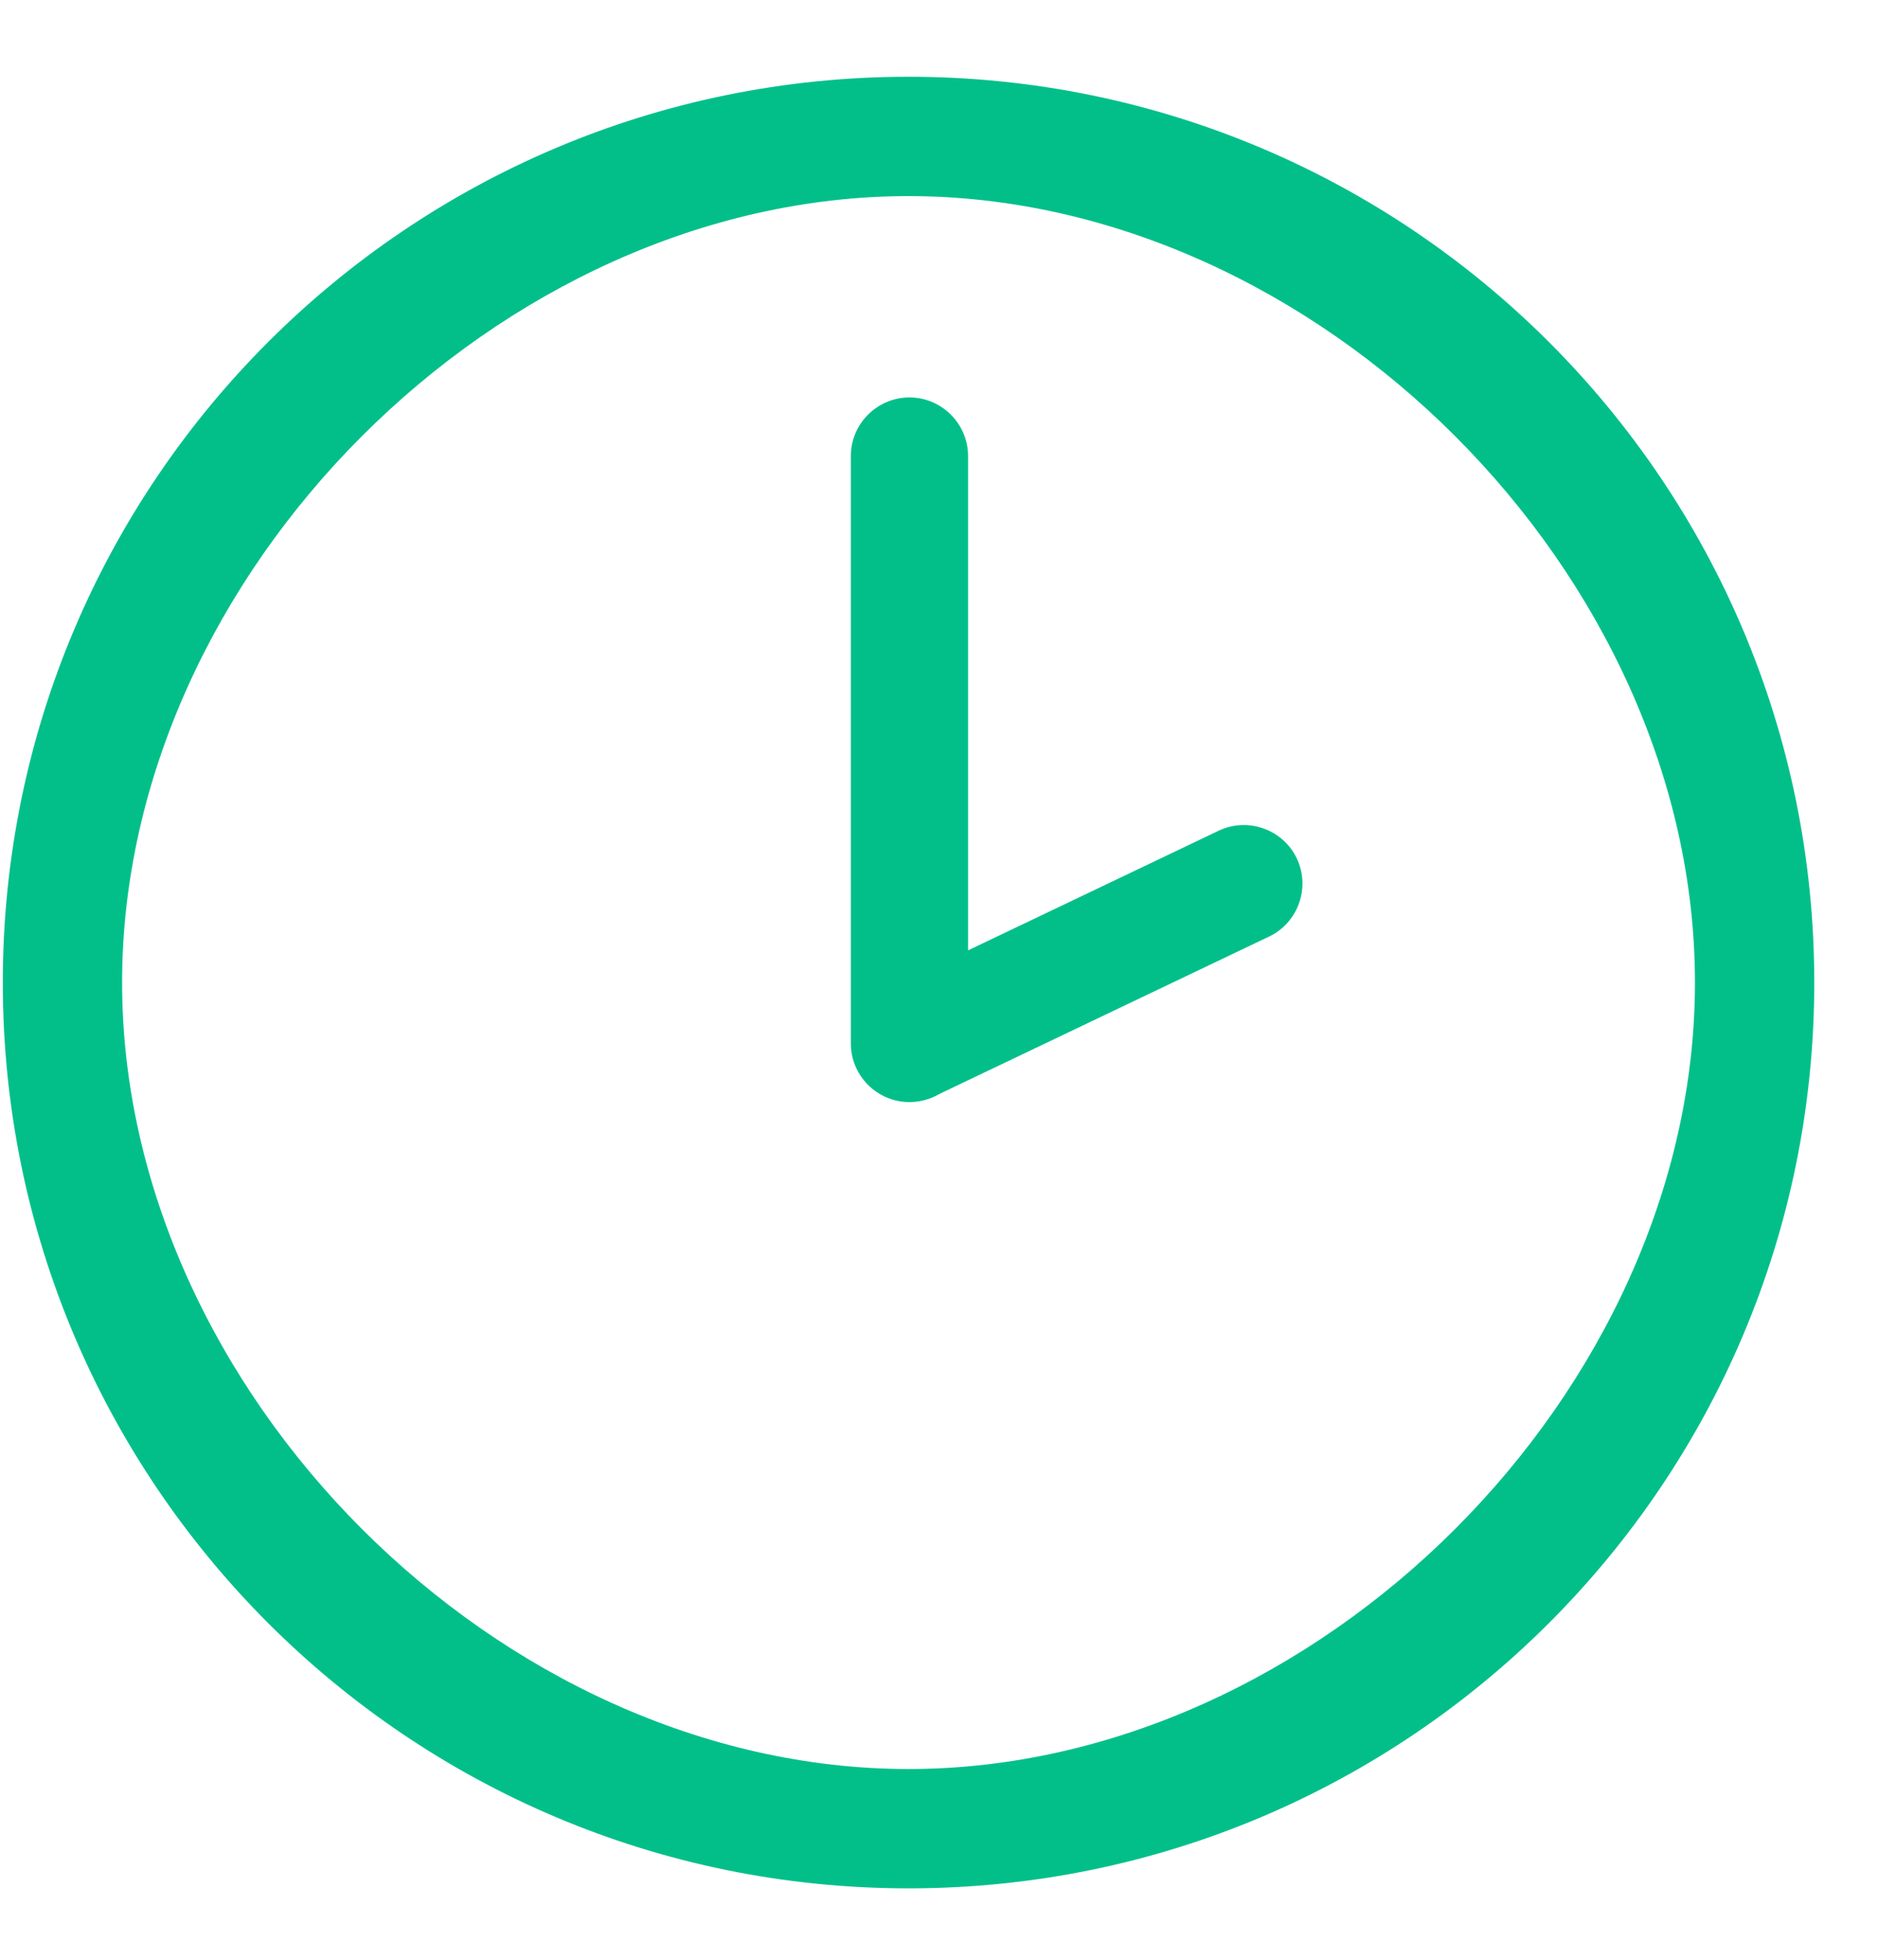 <?xml version="1.0" encoding="UTF-8" standalone="no"?> <svg xmlns:dc="http://purl.org/dc/elements/1.1/" xmlns:cc="http://creativecommons.org/ns#" xmlns:rdf="http://www.w3.org/1999/02/22-rdf-syntax-ns#" xmlns:svg="http://www.w3.org/2000/svg" xmlns="http://www.w3.org/2000/svg" viewBox="0 0 30.667 32" height="32" width="30.667" xml:space="preserve" id="svg2" version="1.1"><defs id="defs6"></defs><g transform="matrix(1.333,0,0,-1.333,0,32)" id="g10"><g transform="scale(0.1)" id="g12"><path id="path14" style="fill:#02bf8a;fill-opacity:1;fill-rule:evenodd;stroke:none" d="m 111.297,230.656 c 61.277,0 110.957,-49.676 110.957,-110.957 C 222.254,58.422 172.574,8.746 111.297,8.746 50.02,8.746 0.344,58.422 0.344,119.699 c 0,61.281 49.676,110.957 110.953,110.957 z m 0,-14.617 c 50.074,0 96.34,-46.262 96.34,-96.336 0,-50.078 -46.266,-96.34 -96.34,-96.34 -50.074,0 -96.34,46.262 -96.34,96.34 0,50.074 46.266,96.336 96.34,96.336"></path><path id="path16" style="fill:#02bf8a;fill-opacity:1;fill-rule:evenodd;stroke:none" d="m 111.41,105.059 v 0 c 3.949,0 7.18,3.23 7.18,7.179 v 71.957 c 0,3.953 -3.231,7.18 -7.18,7.18 v 0 c -3.953,0 -7.18,-3.227 -7.18,-7.18 v -71.957 c 0,-3.949 3.227,-7.179 7.18,-7.179"></path><path id="path18" style="fill:#02bf8a;fill-opacity:1;fill-rule:evenodd;stroke:none" d="m 105.055,109.223 v 0 c 1.699,-3.567 6.004,-5.086 9.57,-3.383 l 40.848,19.5 c 3.562,1.703 5.086,6.008 3.382,9.574 v 0 c -1.703,3.566 -6.007,5.086 -9.574,3.383 l -40.843,-19.5 c -3.567,-1.703 -5.086,-6.008 -3.383,-9.574"></path></g></g></svg> 